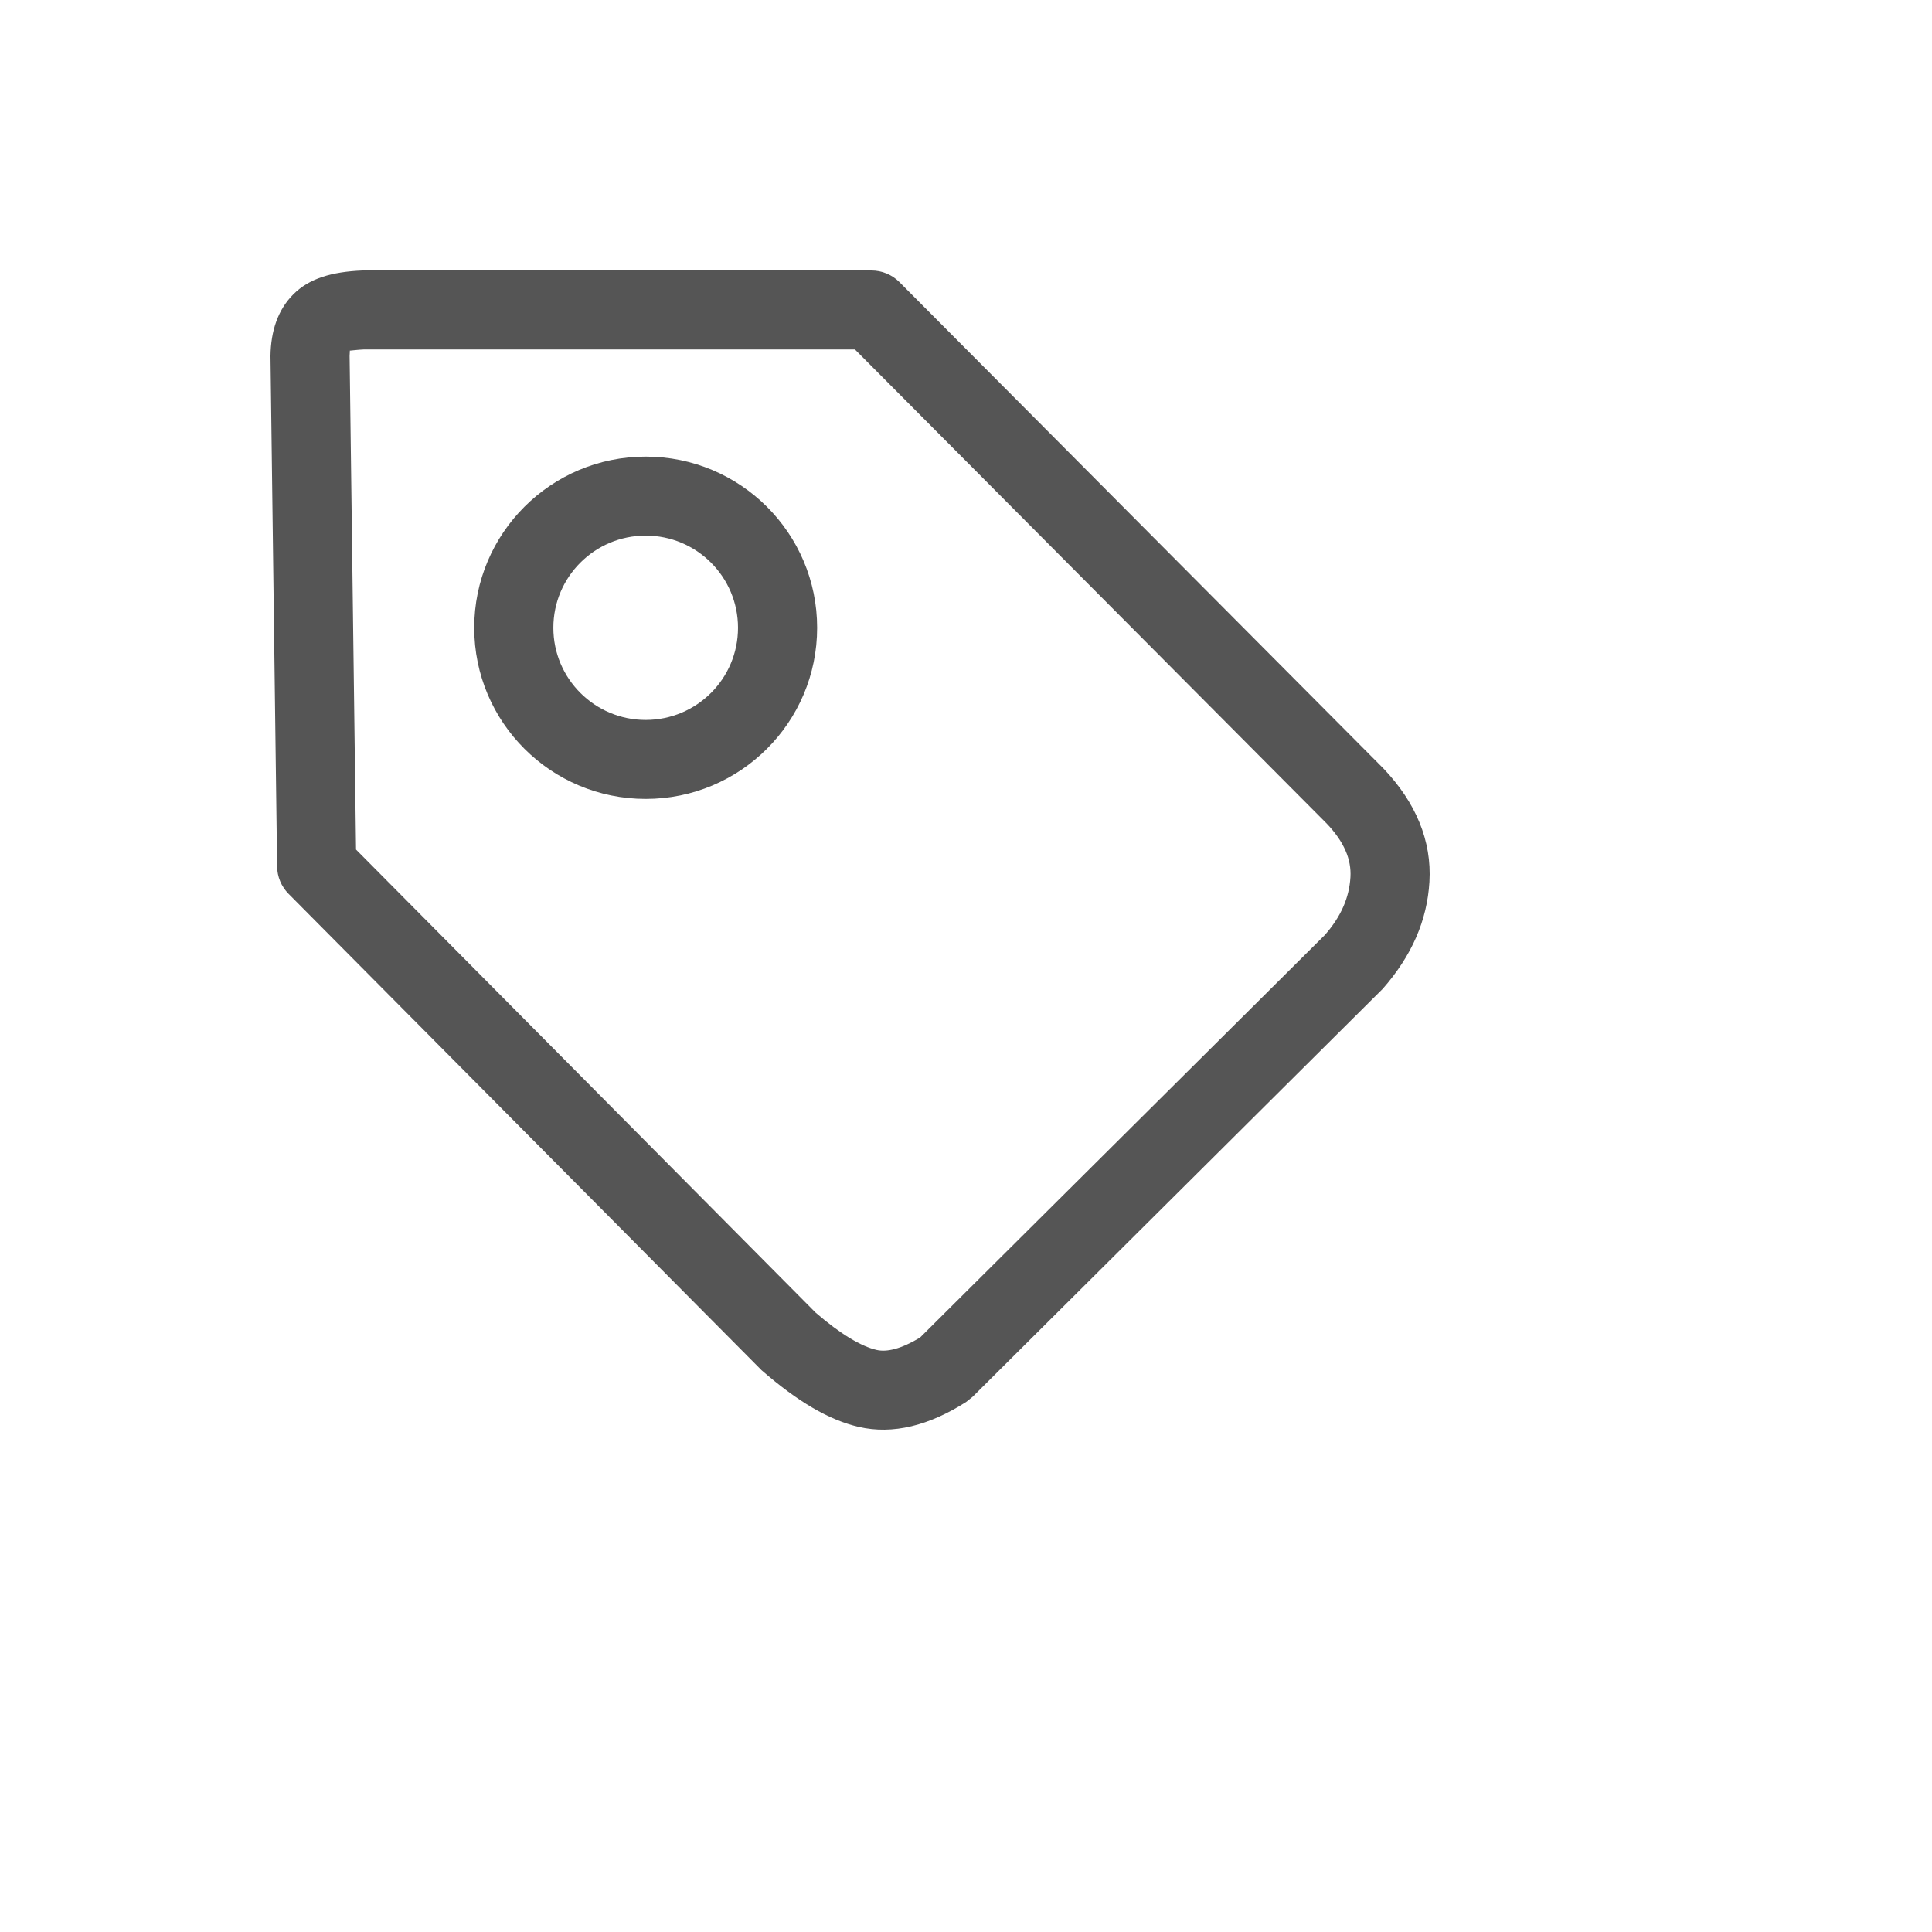 <svg xmlns="http://www.w3.org/2000/svg" version="1.1" xmlns:xlink="http://www.w3.org/1999/xlink" width="100%" height="100%" id="svgWorkerArea" viewBox="-25 -25 625 625" xmlns:idraw="https://idraw.muisca.co" style="background: white;"><defs id="defsdoc"><pattern id="patternBool" x="0" y="0" width="10" height="10" patternUnits="userSpaceOnUse" patternTransform="rotate(35)"><circle cx="5" cy="5" r="4" style="stroke: none;fill: #ff000070;"></circle></pattern></defs><g id="fileImp-532153536" class="cosito"><path id="pathImp-17225718" fill="#555" class="grouped" d="M256.9 62.5C260.311 62.5 263.579 63.858 265.983 66.272 265.983 66.272 422.522 223.583 422.522 223.582 433.004 234.574 438.214 246.99 437.421 260.296 436.679 272.749 431.727 284.189 422.286 294.908 422.286 294.908 289.66 426.84 289.66 426.841 289.66 426.84 287.502 428.567 287.502 428.567 275.532 436.18 263.892 439.154 252.827 436.609 243.164 434.387 233.042 428.419 221.361 418.264 221.361 418.264 68.352 264.158 68.352 264.158 66.017 261.807 64.688 258.642 64.645 255.329 64.645 255.329 62.5 90.124 62.5 90.125 62.626 82.081 64.87 75.265 69.859 70.247 74.987 65.089 82.274 62.92 92.279 62.5 92.279 62.5 256.9 62.5 256.9 62.5 256.9 62.5 256.9 62.5 256.9 62.5M251.573 88.055C251.573 88.054 92.832 88.043 92.832 88.043 90.417 88.148 88.898 88.396 88.279 88.421 88.279 88.422 88.169 88.412 88.169 88.412 88.169 88.412 88.169 88.701 88.169 88.701 88.146 89.026 88.109 89.507 88.097 90.159 88.097 90.158 90.175 249.837 90.175 249.836 90.175 249.837 238.834 399.613 238.834 399.613 246.925 406.613 253.637 410.571 258.574 411.706 261.912 412.472 266.526 411.387 272.626 407.708 272.626 407.708 403.621 277.44 403.621 277.44 408.827 271.502 411.471 265.396 411.867 258.778 412.21 253.013 409.827 247.334 404.17 241.397 404.17 241.397 251.573 88.054 251.573 88.055 251.573 88.054 251.573 88.054 251.573 88.055M183.878 122.714C214.512 122.714 239.344 147.505 239.344 178.084 239.344 208.664 214.512 233.455 183.878 233.454 153.244 233.455 128.412 208.664 128.412 178.084 128.412 147.505 153.244 122.714 183.878 122.714 183.878 122.714 183.878 122.714 183.878 122.714M183.878 148.269C167.384 148.27 154.011 161.618 154.011 178.084 154.011 194.55 167.384 207.899 183.878 207.899 200.373 207.899 213.745 194.55 213.745 178.084 213.745 161.618 200.373 148.27 183.878 148.269 183.878 148.27 183.878 148.27 183.878 148.269"></path></g></svg>